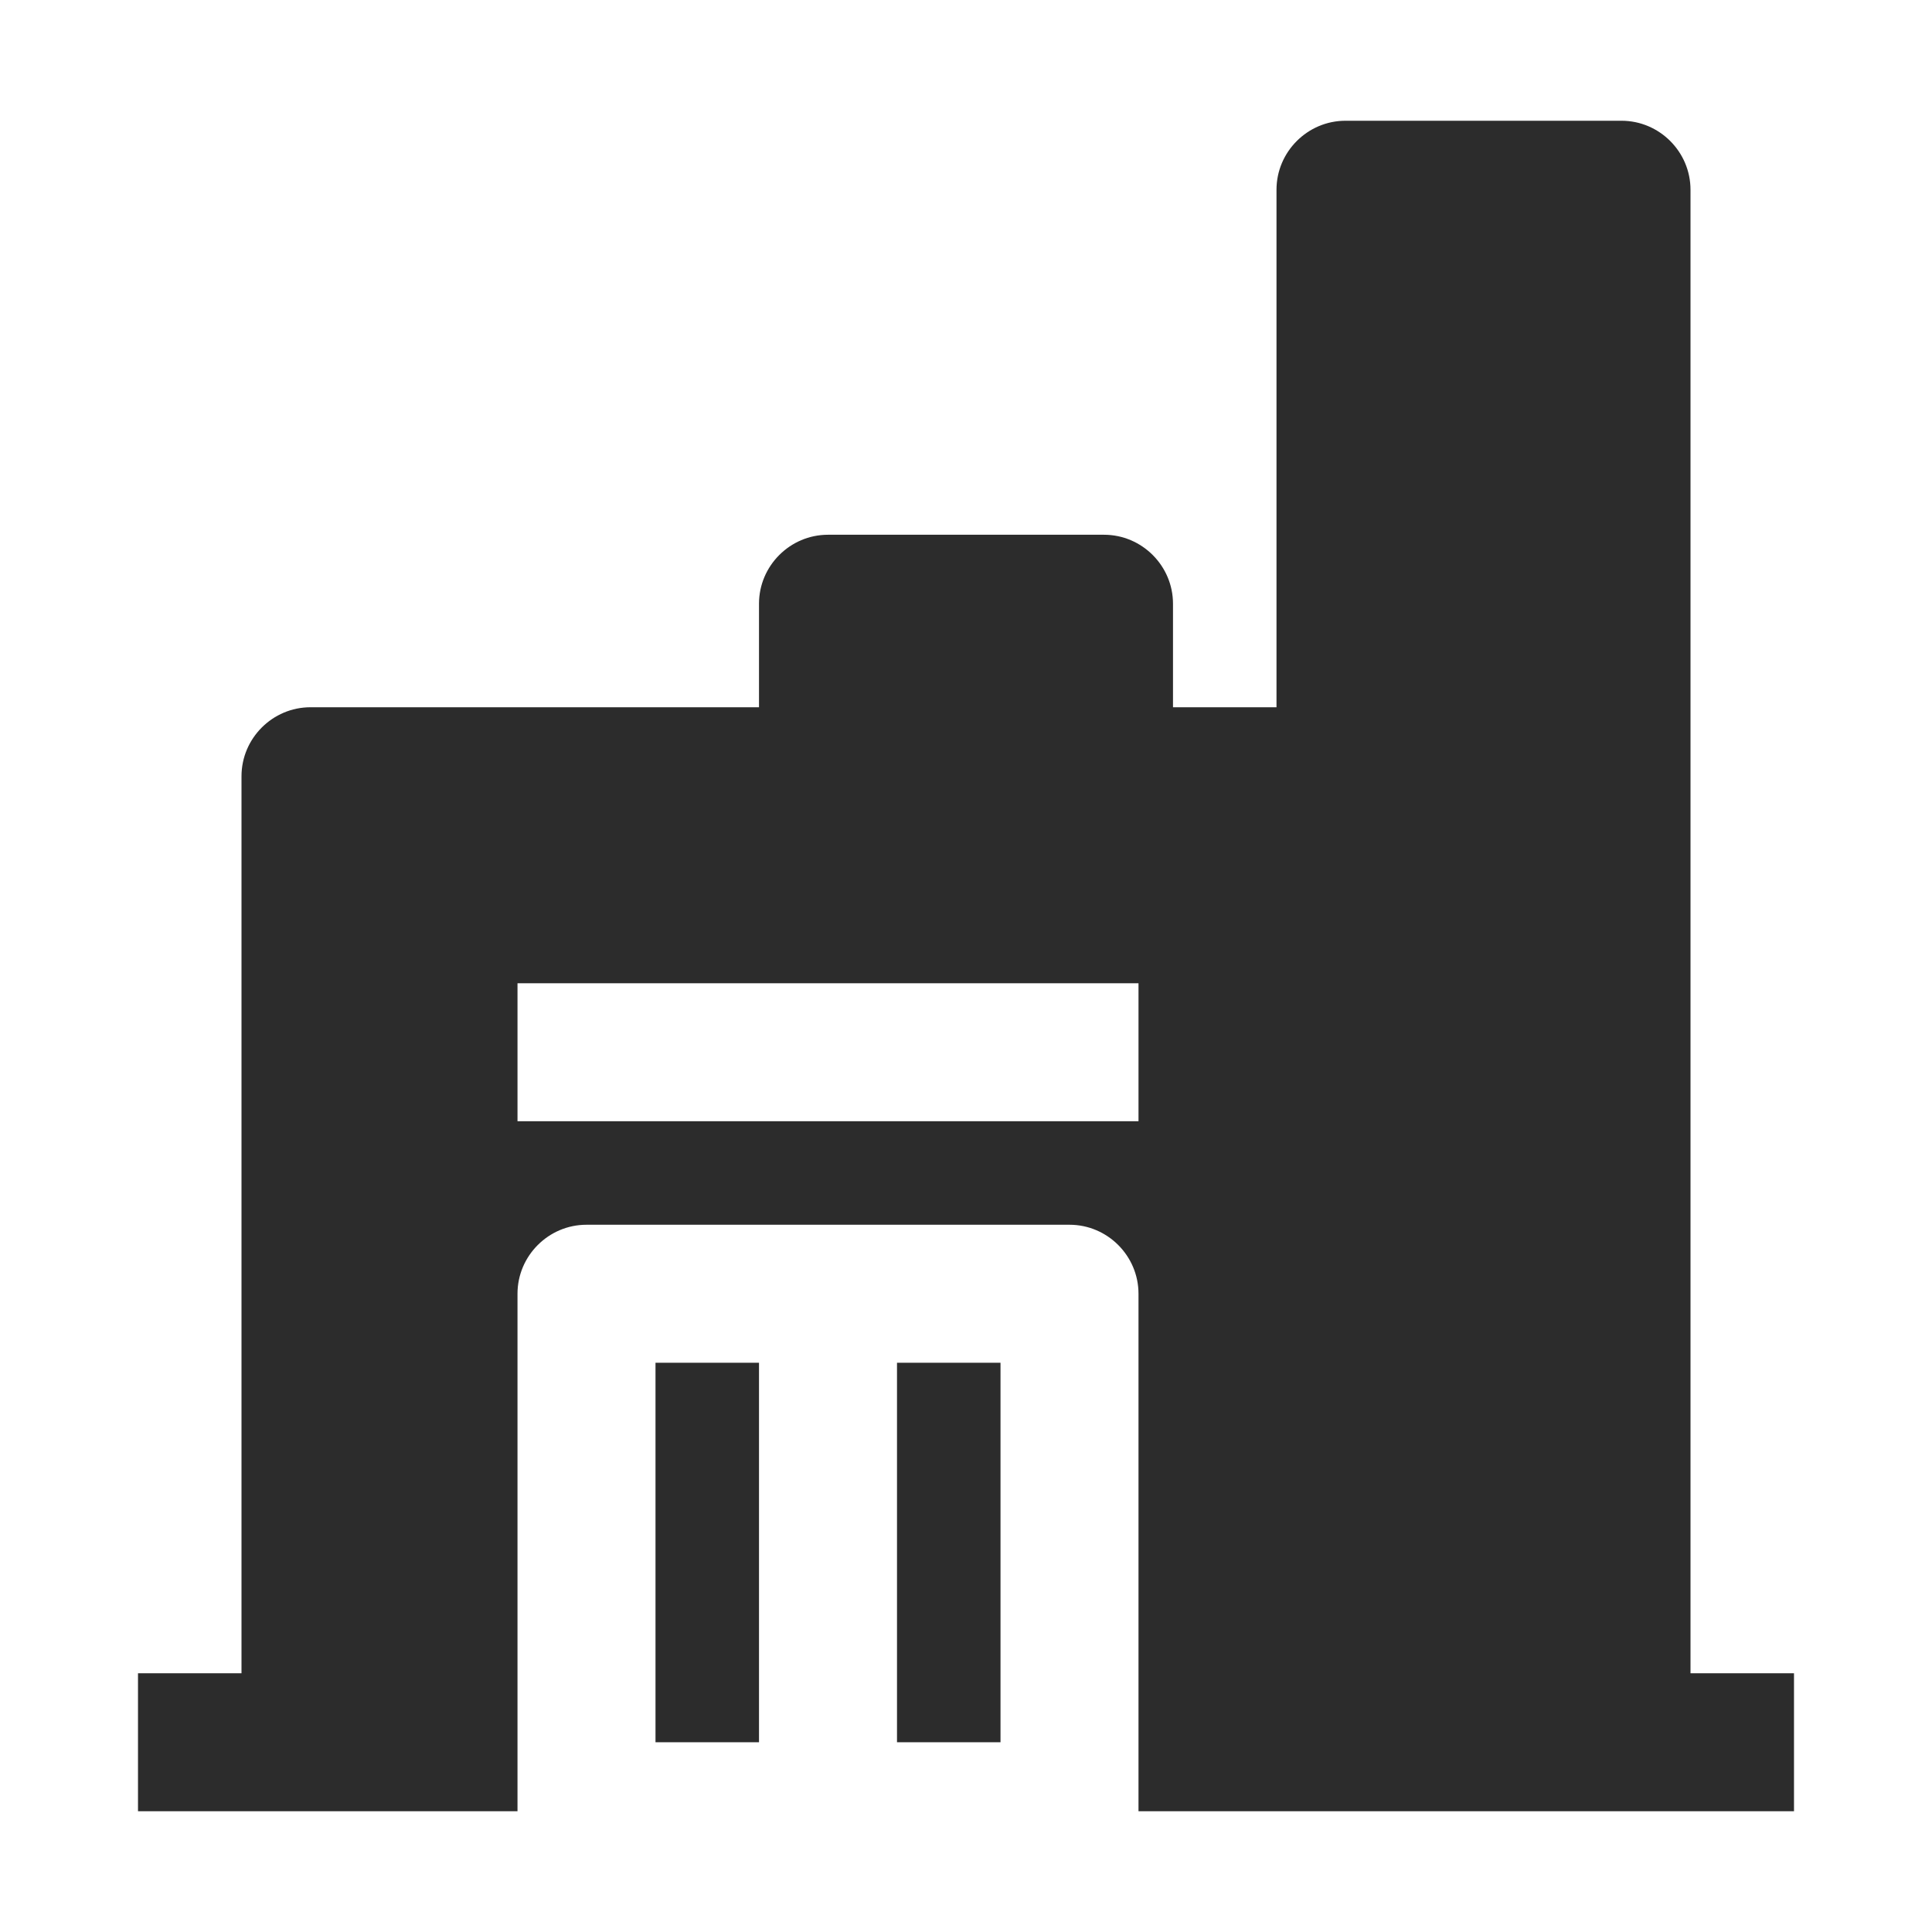 <svg xmlns="http://www.w3.org/2000/svg" xmlns:xlink="http://www.w3.org/1999/xlink" class="icon" viewBox="0 0 1024 1024" width="32" height="32"><path d="M530.286 722.286h-54.857v201.143h54.857v-201.143z" fill="#2c2c2c"></path><path d="M402.286 722.286h-54.857v201.143h54.857v-201.143z" fill="#2c2c2c"></path><path d="M896 886.857v-786.286c0-20.114-16.457-36.571-36.571-36.571h-146.286c-20.114 0-36.571 16.457-36.571 36.571v274.286h-54.857v-54.857c0-20.114-16.457-36.571-36.571-36.571h-146.286c-20.114 0-36.571 16.457-36.571 36.571v54.857H164.571c-20.114 0-36.571 16.457-36.571 36.571v475.429H73.143v73.143h201.143v-274.286c0-20.114 16.457-36.571 36.571-36.571h256c20.114 0 36.571 16.457 36.571 36.571v274.286h347.429v-73.143h-54.857z m-292.571-292.571H274.286v-73.143h329.143v73.143z" fill="#2c2c2c"></path></svg>